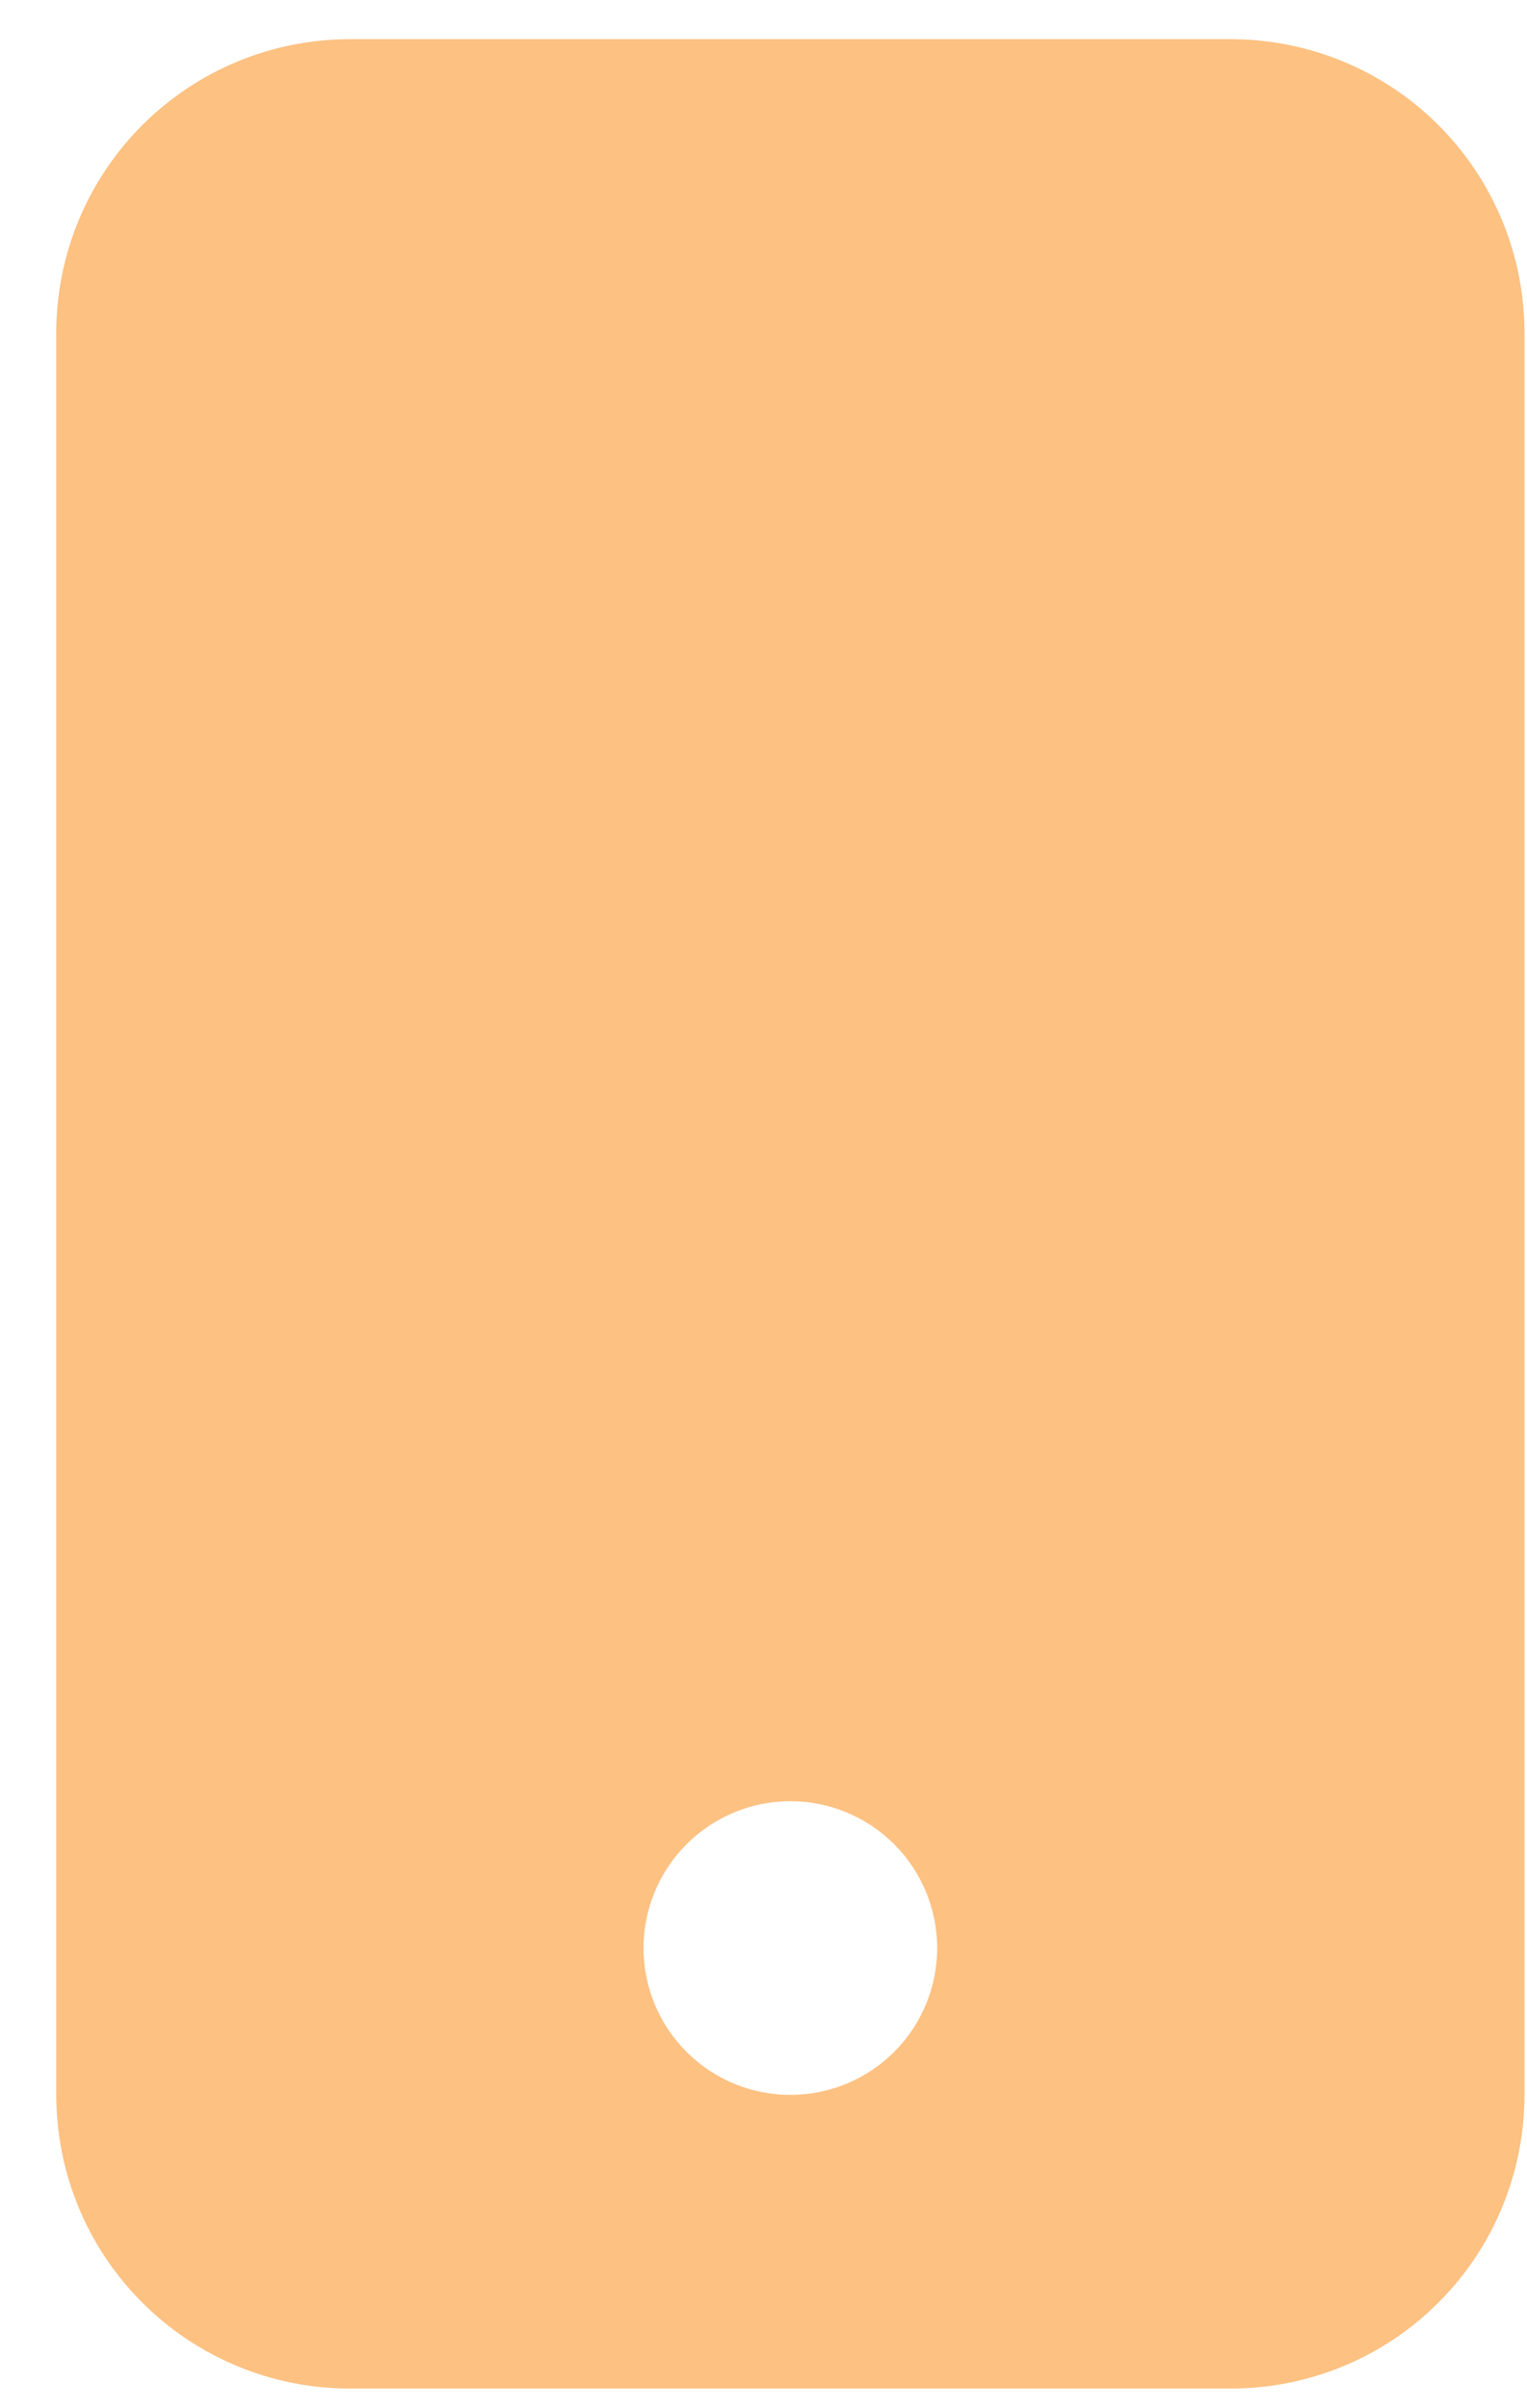 <svg width="26" height="41" viewBox="0 0 26 41" fill="none" xmlns="http://www.w3.org/2000/svg">
<path d="M0.958 5.667C0.958 4.34 1.484 3.069 2.422 2.131C3.36 1.193 4.631 0.667 5.958 0.667L20.957 0.667C22.284 0.667 23.555 1.193 24.493 2.131C25.431 3.069 25.957 4.34 25.957 5.667V35.666C25.957 36.993 25.431 38.264 24.493 39.202C23.555 40.14 22.284 40.666 20.957 40.666H5.958C4.631 40.666 3.36 40.14 2.422 39.202C1.484 38.264 0.958 36.993 0.958 35.666V5.667ZM15.957 33.166C15.957 32.504 15.694 31.868 15.225 31.399C14.756 30.93 14.121 30.666 13.457 30.666C12.794 30.666 12.159 30.93 11.69 31.399C11.221 31.868 10.957 32.504 10.957 33.166C10.957 33.83 11.221 34.465 11.69 34.934C12.159 35.403 12.794 35.666 13.457 35.666C14.121 35.666 14.756 35.403 15.225 34.934C15.694 34.465 15.957 33.83 15.957 33.166Z" fill="#FDC182"/>
</svg>

